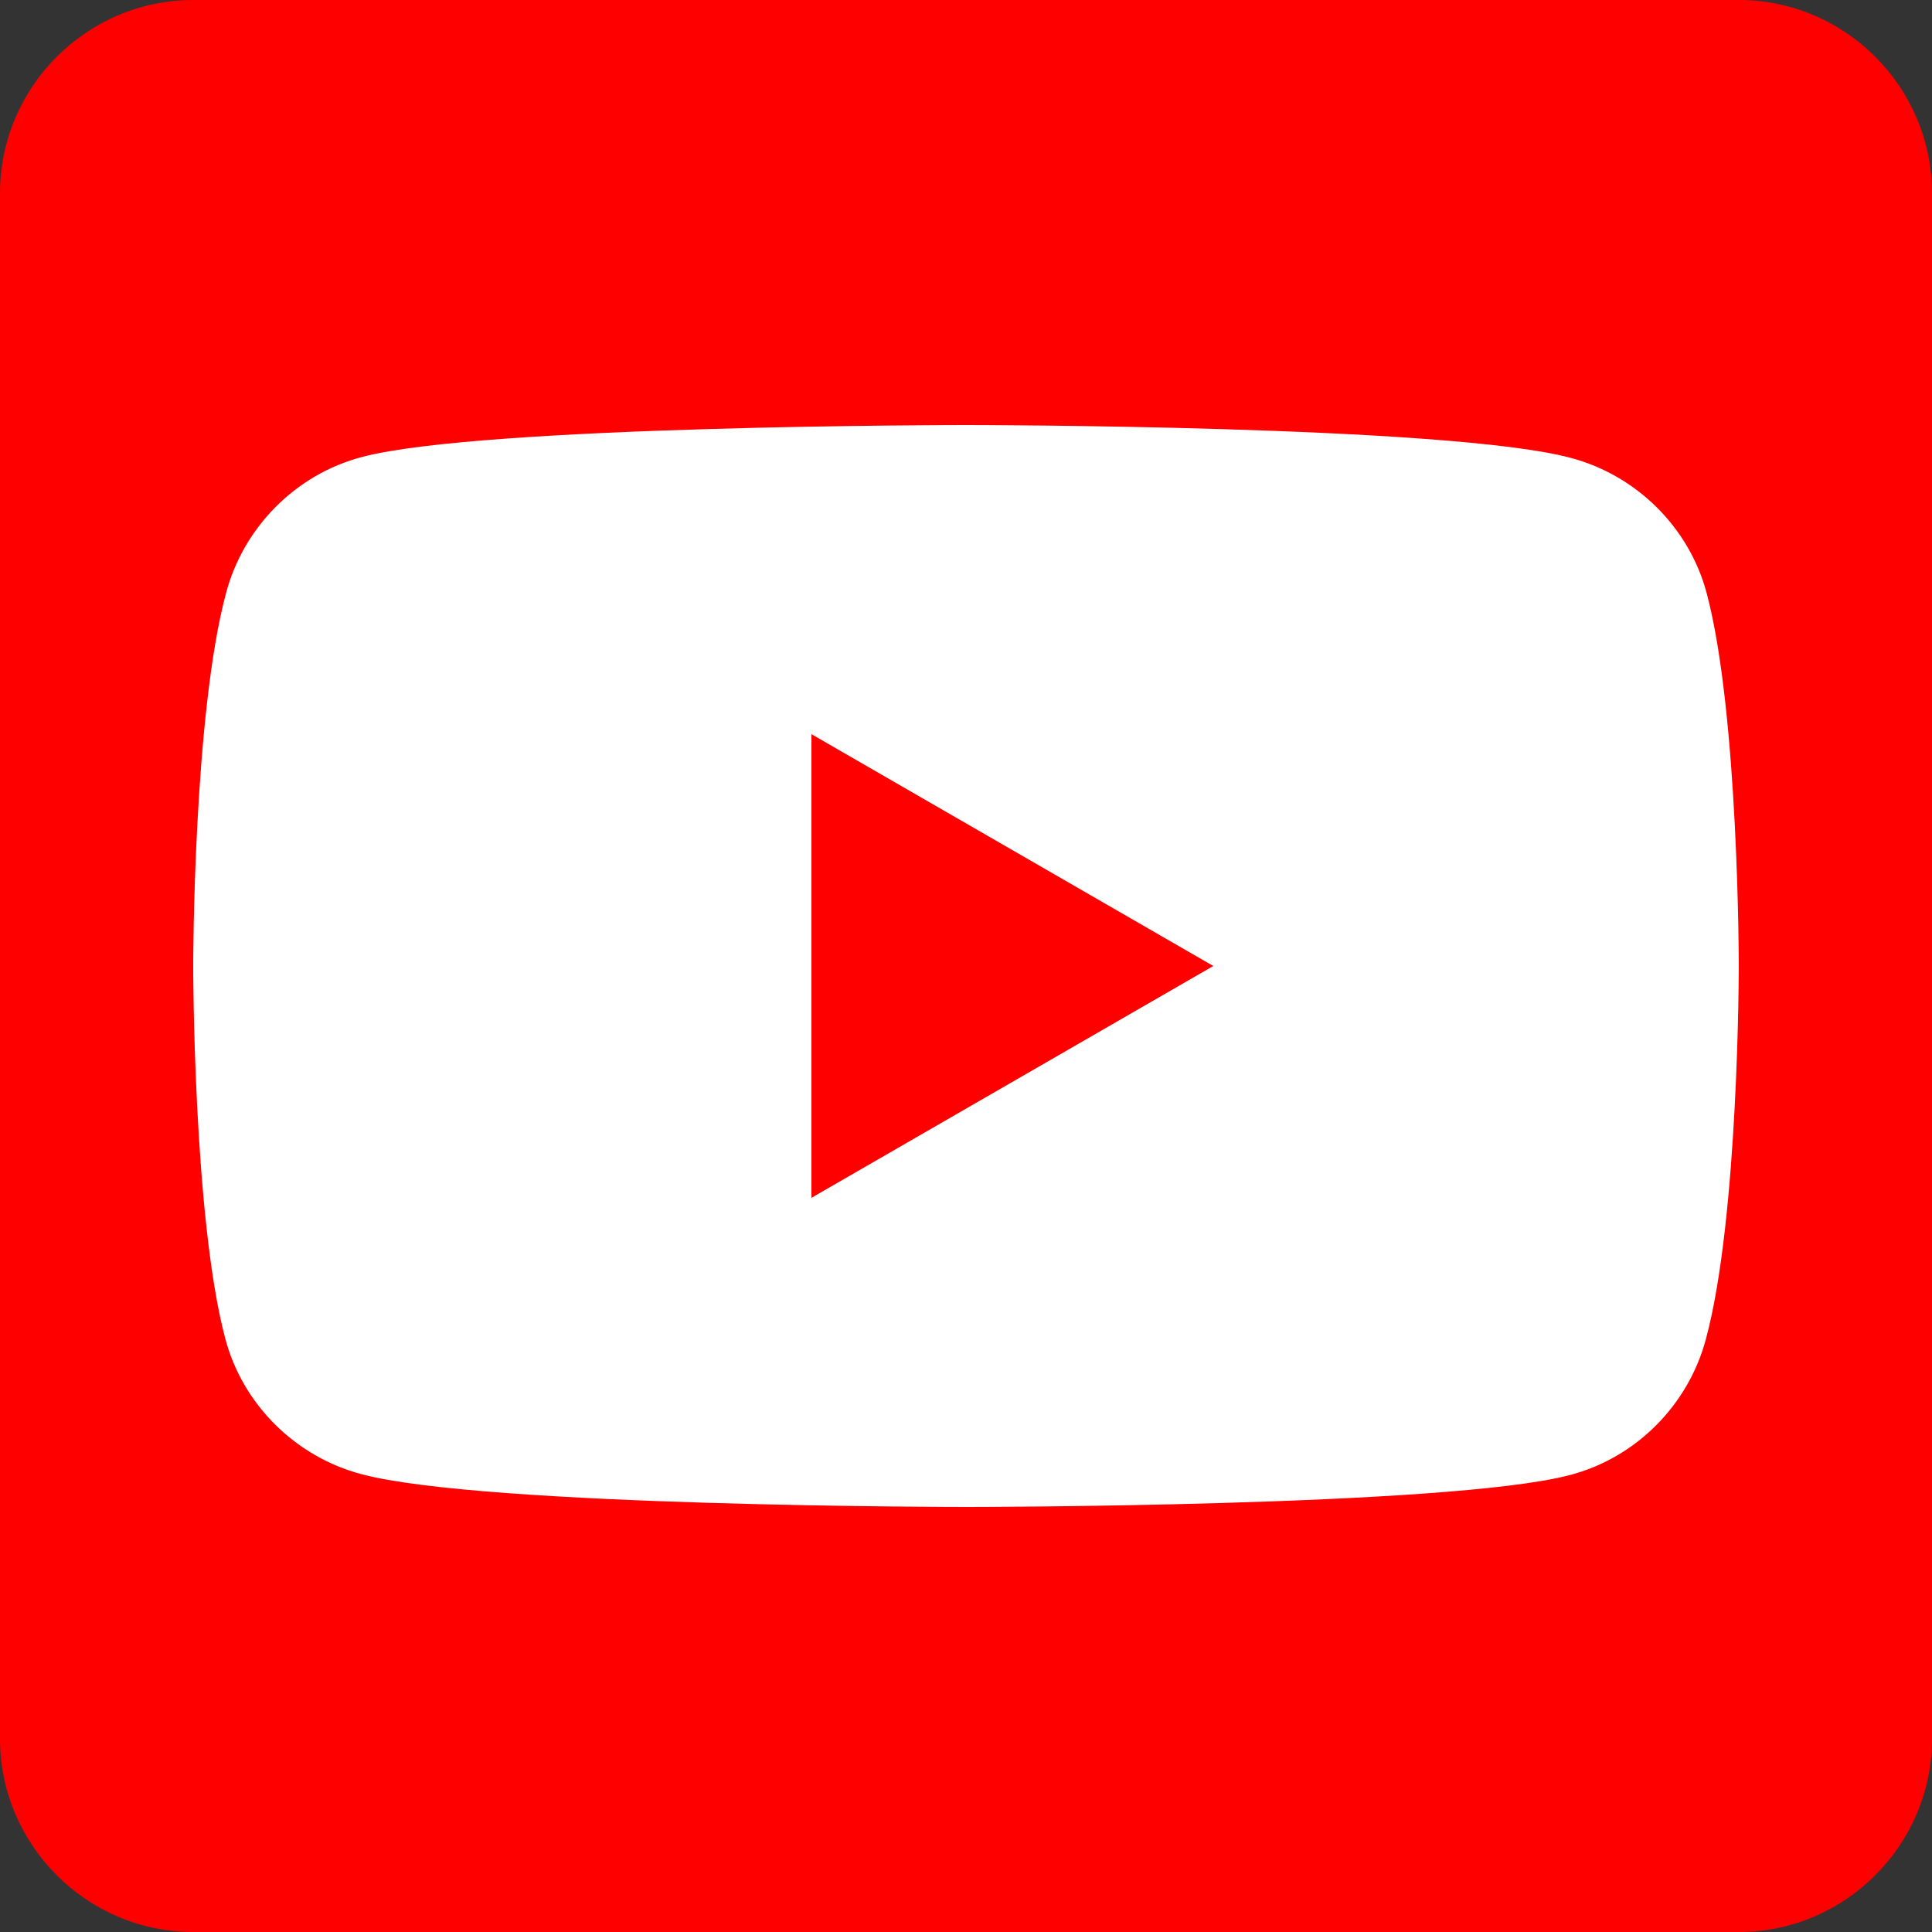 <?xml version="1.0" encoding="utf-8"?>
<!-- Generator: Adobe Illustrator 27.8.1, SVG Export Plug-In . SVG Version: 6.00 Build 0)  -->
<svg version="1.1" id="레이어_1" xmlns="http://www.w3.org/2000/svg" xmlns:xlink="http://www.w3.org/1999/xlink" x="0px"
	 y="0px" viewBox="0 0 200 200" style="enable-background:new 0 0 200 200;" xml:space="preserve">
<rect x="0" y="0" width="200" height="200" fill="#333333" stroke="none"/>
<style type="text/css">
	.st0{fill:#FF0000;}
	.st1{fill:#FFFFFF;}
</style>
<g>
	<path class="st0" d="M180,200H20c-11,0-20-9-20-20V20C0,9,9,0,20,0h160c11,0,20,9,20,20v160C200,191,191,200,180,200z"/>
	<g>
		<path class="st1" d="M176.7,61.5c-1.8-6.9-7.3-12.3-14.1-14.1C150,44,100,44,100,44s-50,0-62.5,3.3c-6.9,1.8-12.3,7.3-14.1,14.1
			C20,74,20,100,20,100s0,26,3.3,38.5c1.8,6.9,7.3,12.3,14.1,14.1C50,156,100,156,100,156s50,0,62.5-3.3c6.9-1.8,12.3-7.3,14.1-14.1
			C180,126,180,100,180,100S180,74,176.7,61.5z"/>
		<path class="st0" d="M84,124l41.6-24L84,76V124z"/>
	</g>
</g>
</svg>
